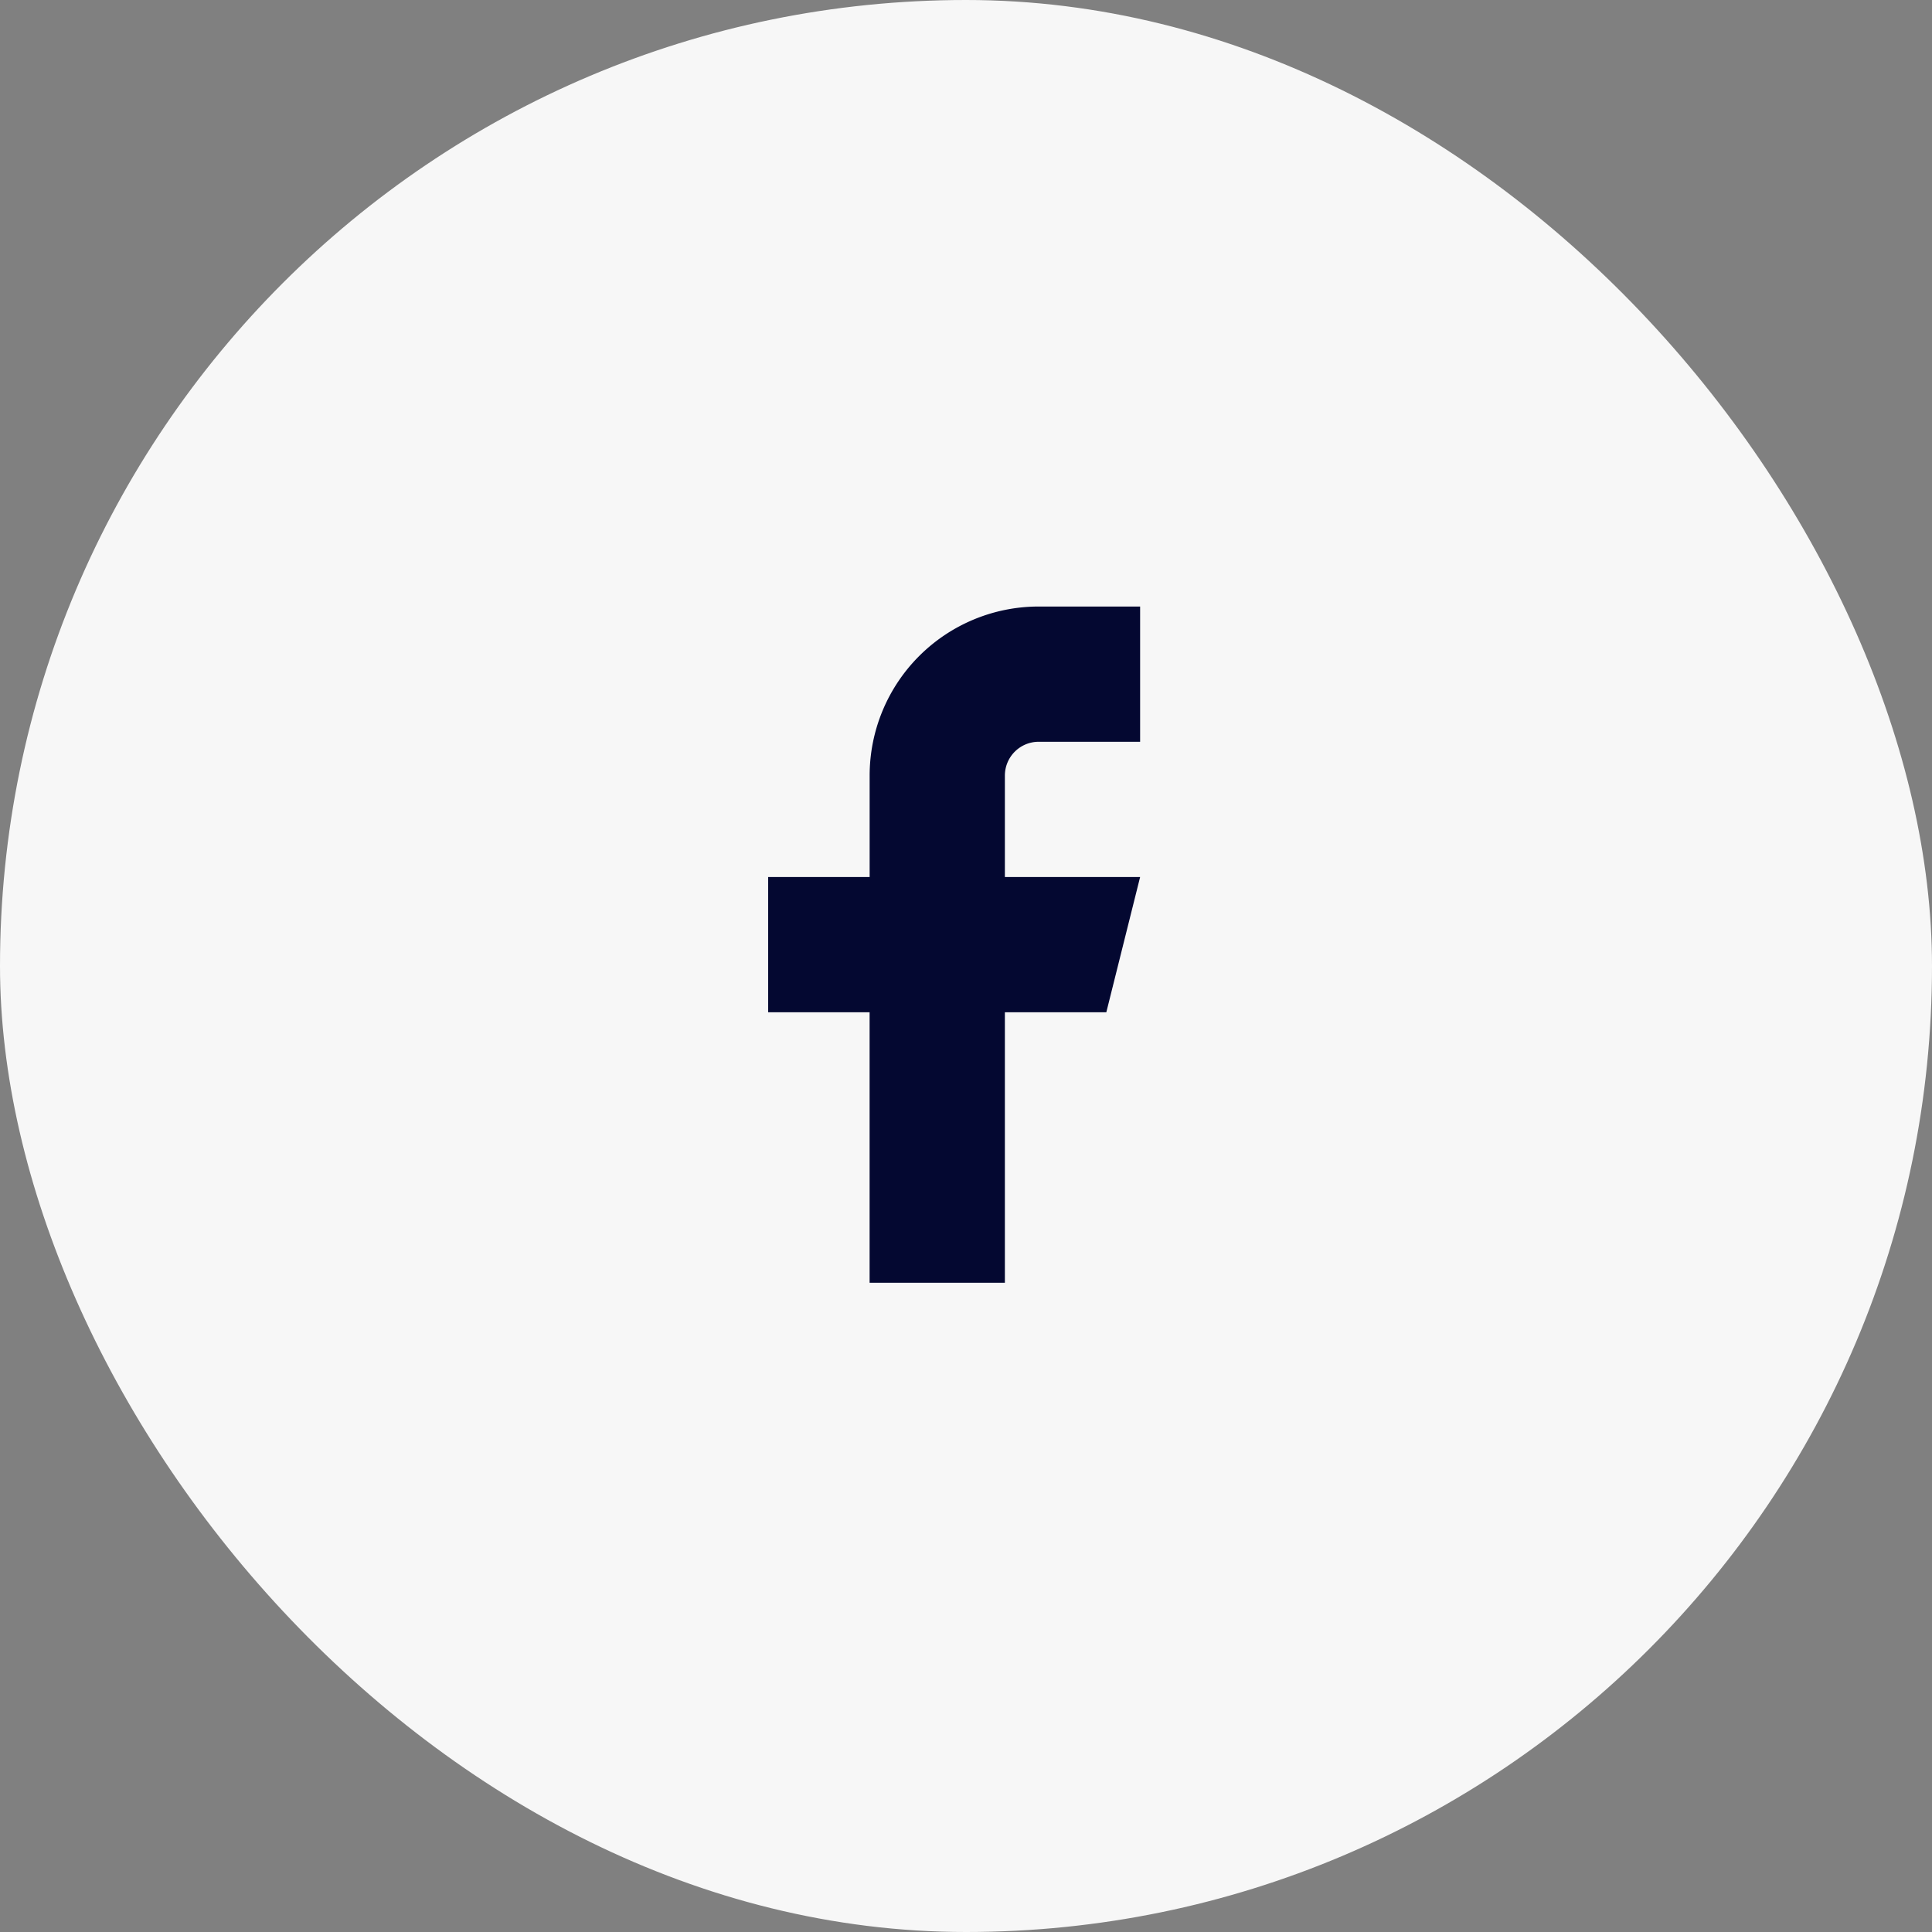 <svg xmlns="http://www.w3.org/2000/svg" width="48" height="48" viewBox="0 0 48 48">
  <rect x="0" y="0" width="48" height="48" fill="#808080" stroke="none"/>
  <g id="Groupe_1" data-name="Groupe 1" transform="translate(-207 -269)" style="isolation: isolate">
    <rect id="Area_SIZE:MEDIUM_STATE:DEFAULT_STYLE:STYLE3_" data-name="Area [SIZE:MEDIUM][STATE:DEFAULT][STYLE:STYLE3]" width="48" height="48" rx="24" transform="translate(207 269)" fill="#f7f7f7"/>

    <path id="Path" d="M15.074,1.667h-2.52a4.2,4.2,0,0,0-4.2,4.2v2.52H5.833v3.361h2.52v6.72h3.361v-6.72h2.52l.84-3.361h-3.36V5.867a.84.84,0,0,1,.84-.84h2.52Z" transform="translate(220.252 282.402)" fill="#040831"/>
  </g>
</svg>
